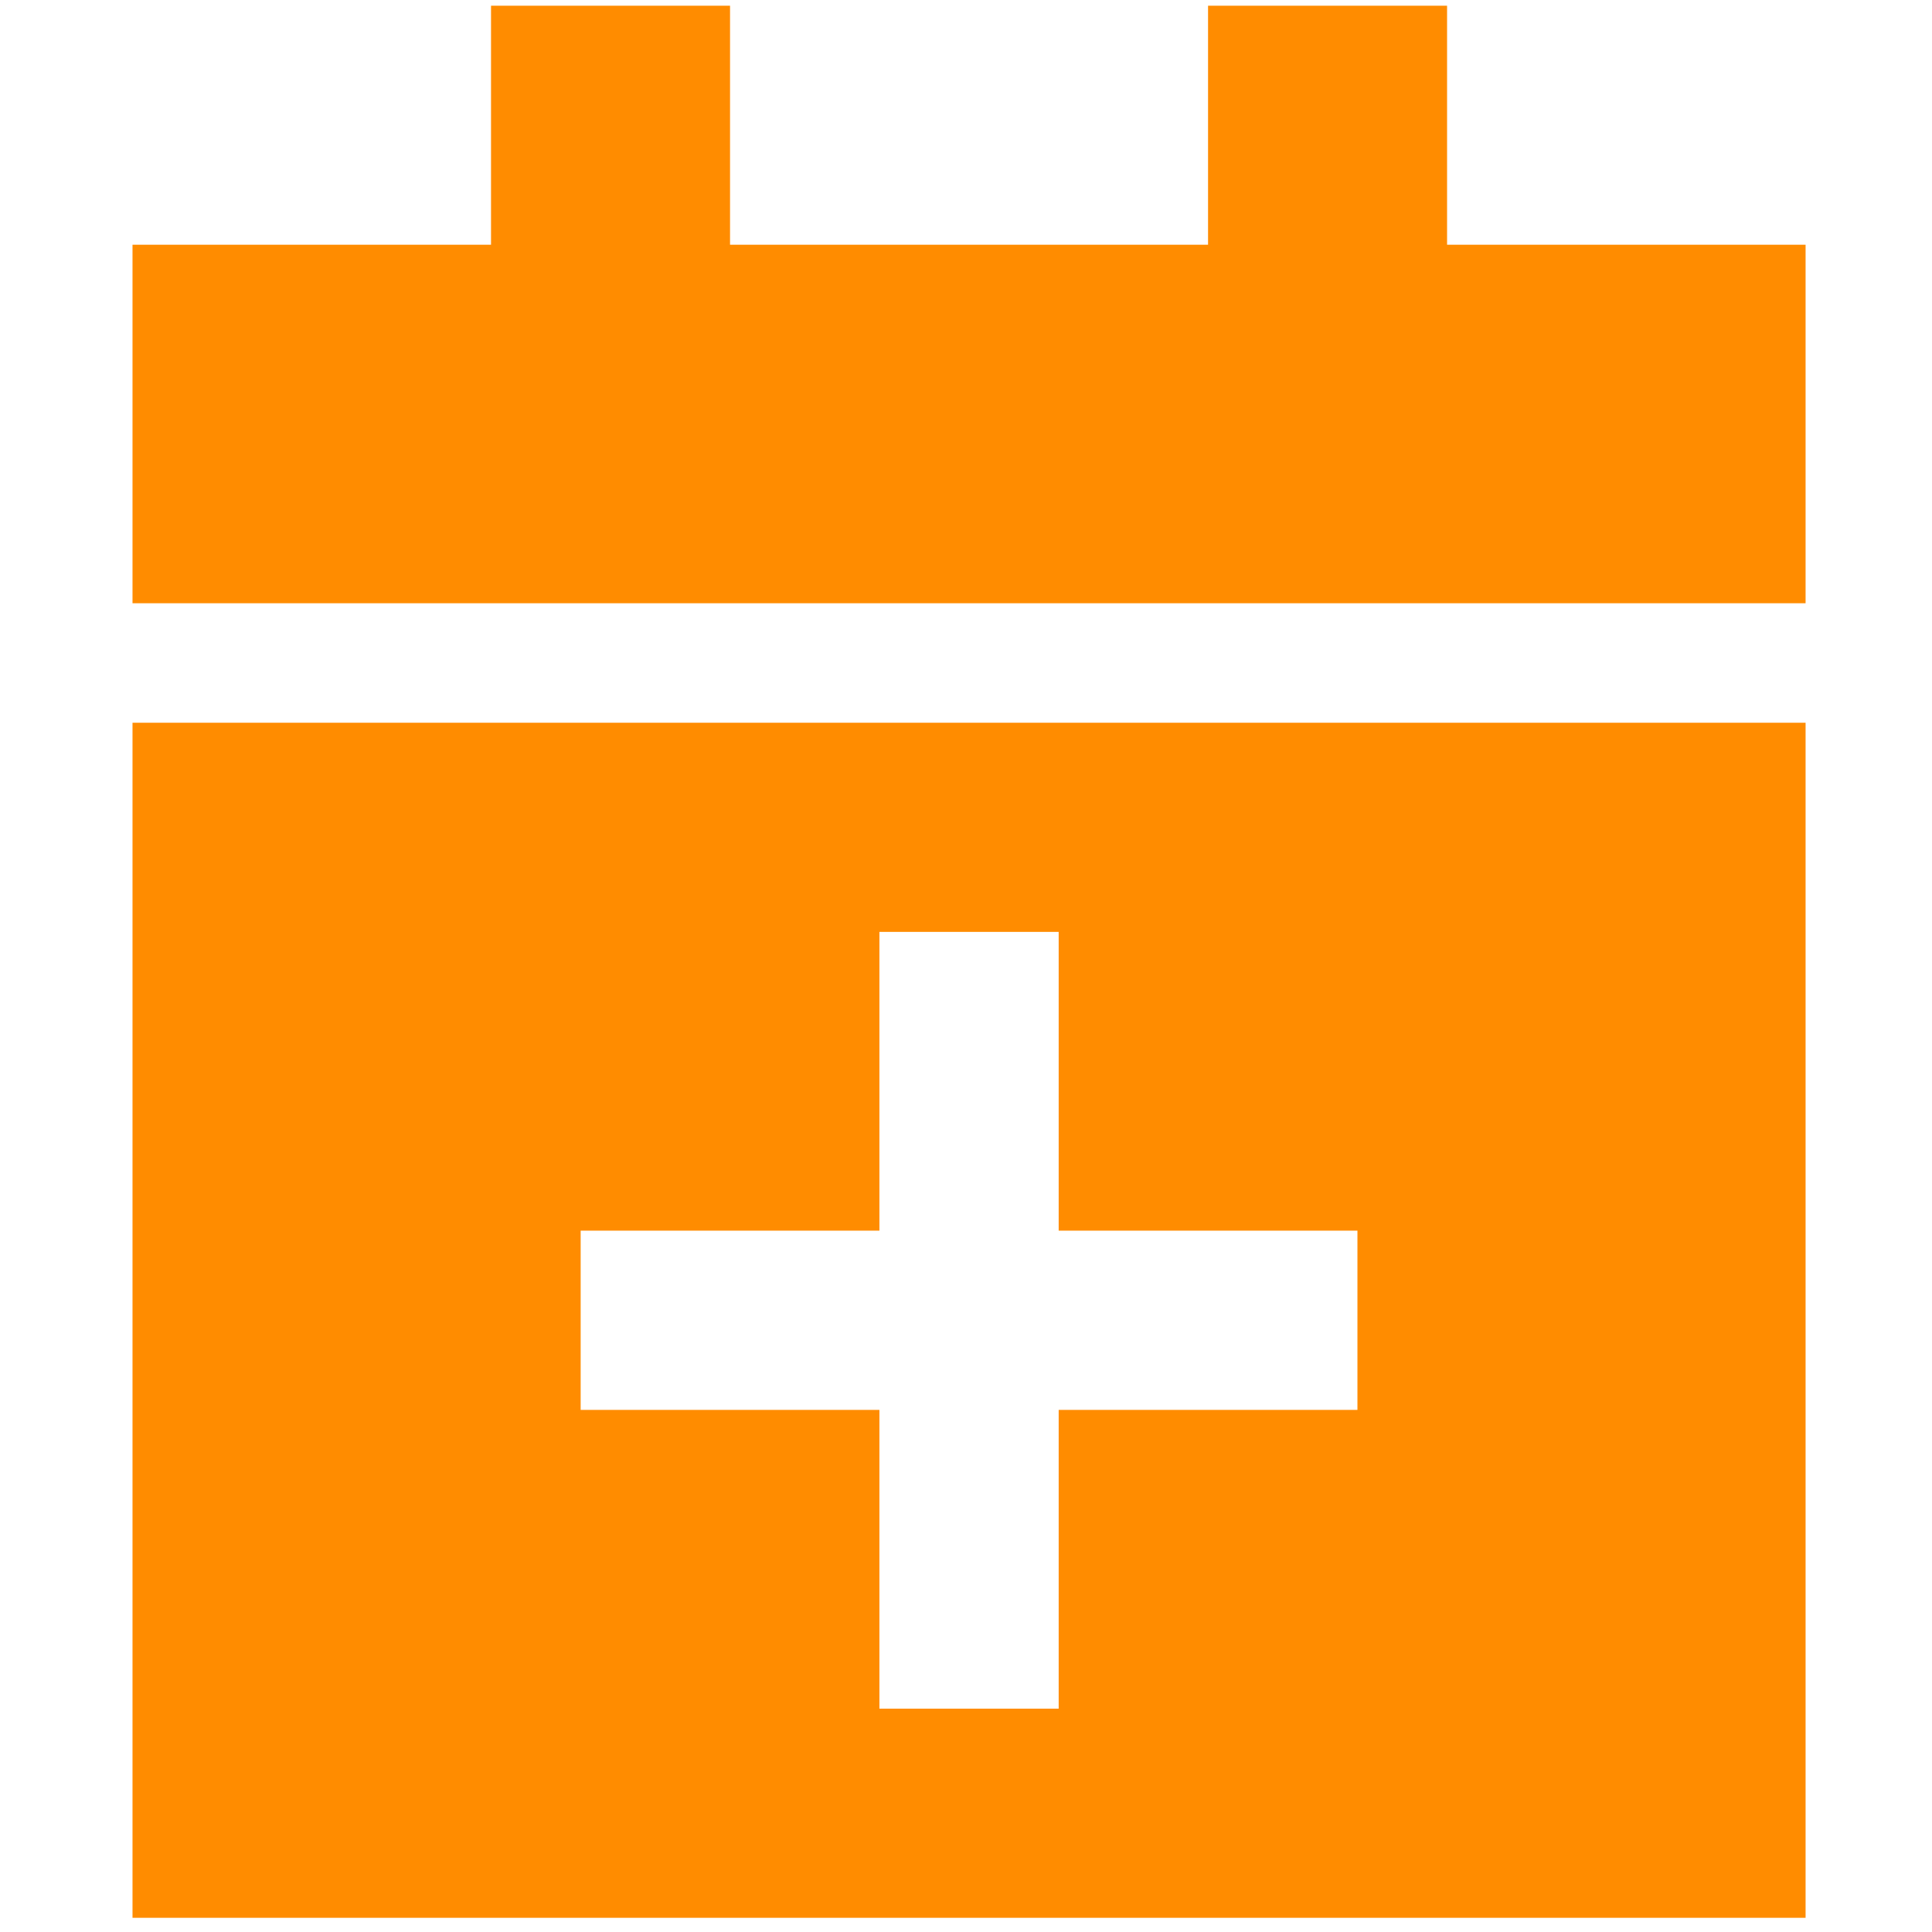 <svg width="97" height="97" viewBox="0 0 97 97" fill="none" xmlns="http://www.w3.org/2000/svg">
<path d="M24.653 0.287V12.287H6.653V30.287H90.653V12.287H72.653V0.287H60.653V12.287H36.653V0.287H24.653ZM90.653 36.287H6.653V96.287H90.653V36.287ZM53.153 46.787V51.287V61.787H63.653H68.153V70.787H63.653H53.153V81.287V85.787H44.153V81.287V70.787H33.653H29.153V61.787H33.653H44.153V51.287V46.787H53.153Z" fill="#FF8C00"/>
</svg>
